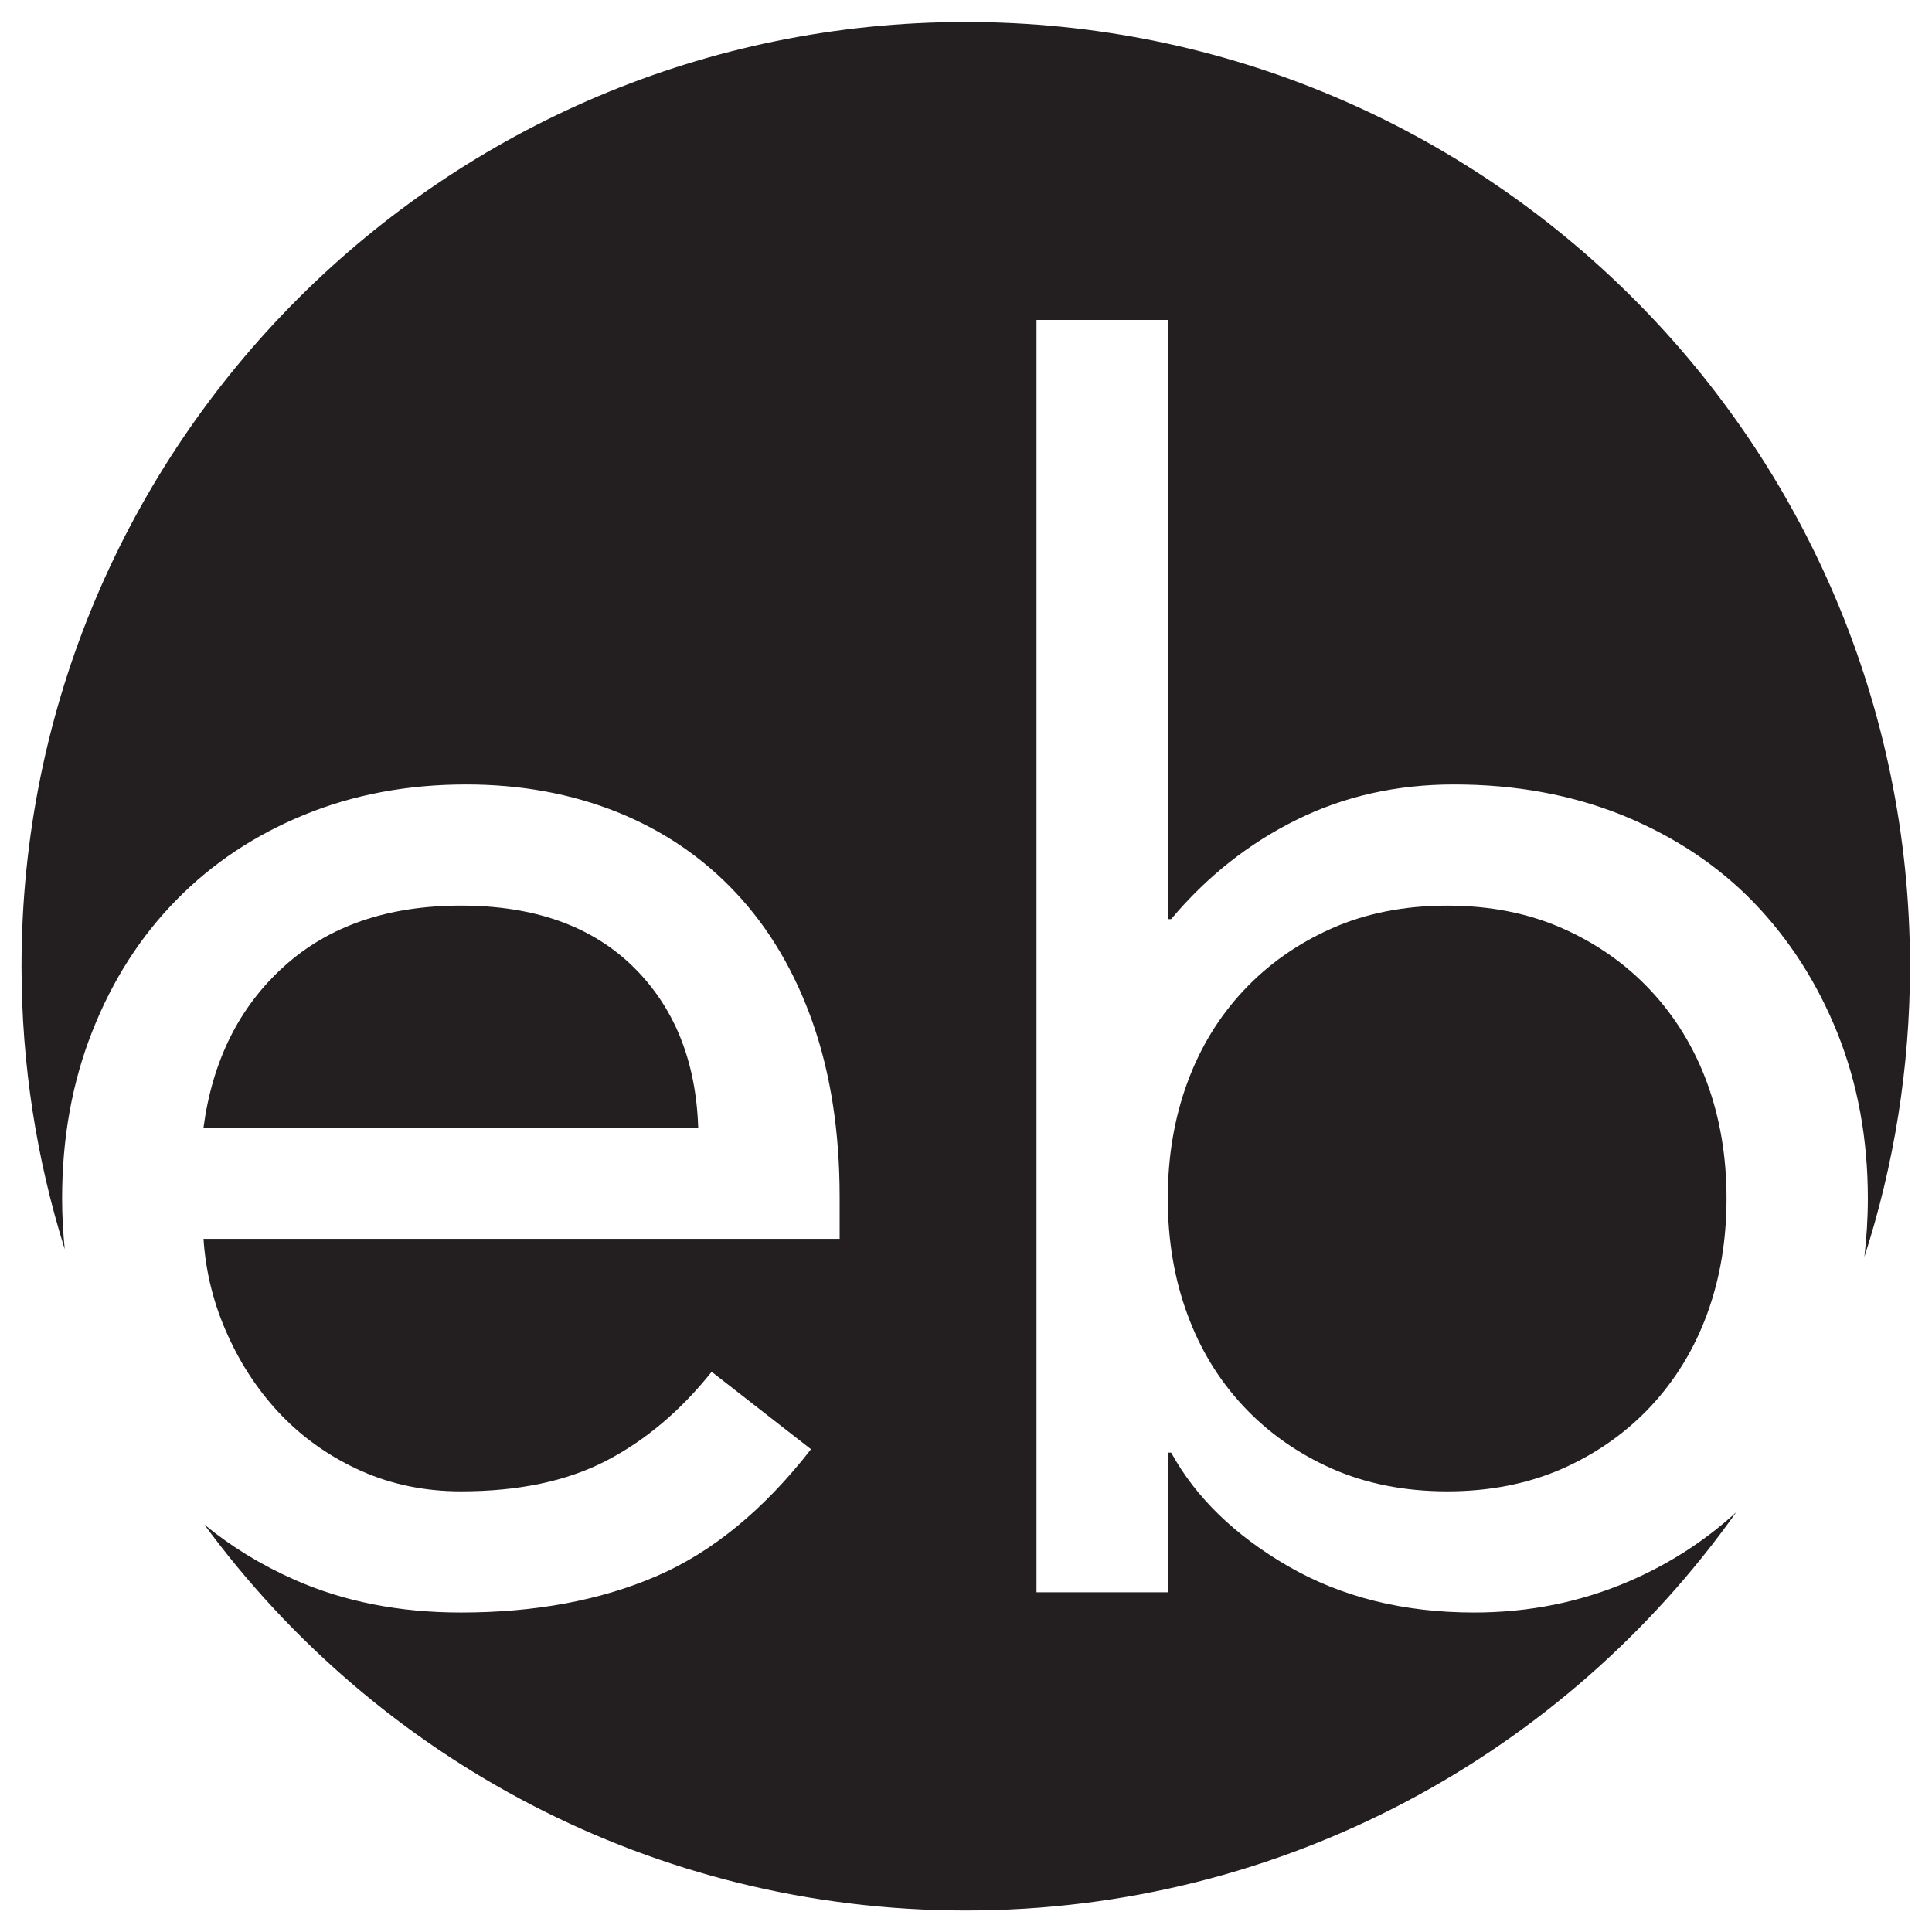 <?xml version="1.0" encoding="UTF-8" standalone="no"?>
<svg
   xmlns:dc="http://purl.org/dc/elements/1.1/"
   xmlns:cc="http://creativecommons.org/ns#"
   xmlns:rdf="http://www.w3.org/1999/02/22-rdf-syntax-ns#"
   xmlns:svg="http://www.w3.org/2000/svg"
   xmlns="http://www.w3.org/2000/svg"
   viewBox="0 0 85.333 85.333"
   height="85.333"
   width="85.333"
   xml:space="preserve"
   id="svg2"
   version="1.1"><defs
     id="defs6"><clipPath
       id="clipPath18"
       clipPathUnits="userSpaceOnUse"><path
         id="path16"
         d="M 0,64 H 64 V 0 H 0 Z" /></clipPath></defs><g
     transform="matrix(1.333,0,0,-1.333,0,85.333)"
     id="g10"><g
       id="g12"><g
         clip-path="url(#clipPath18)"
         id="g14"><g
           transform="translate(15.273,34.009)"
           id="g20"><path
             id="path22"
             style="fill:#231f20;fill-opacity:1;fill-rule:nonzero;stroke:none"
             d="M 0,0 C -2.417,0 -4.368,-0.669 -5.854,-2.007 -7.342,-3.347 -8.235,-5.132 -8.531,-7.36 H 7.862 C 7.788,-5.132 7.063,-3.347 5.687,-2.007 4.311,-0.669 2.415,0 0,0" /></g><g
           transform="translate(53.972,11.619)"
           id="g24"><path
             id="path26"
             style="fill:#231f20;fill-opacity:1;fill-rule:nonzero;stroke:none"
             d="m 0,0 c -1.598,-0.688 -3.31,-1.033 -5.129,-1.033 -2.342,0 -4.397,0.515 -6.162,1.535 -1.765,1.021 -3.058,2.277 -3.876,3.764 h -0.111 v -4.629 h -4.35 v 42.159 h 4.35 V 21.943 h 0.111 c 1.189,1.413 2.574,2.509 4.156,3.29 1.578,0.781 3.319,1.171 5.213,1.171 2.045,0 3.912,-0.342 5.605,-1.029 1.688,-0.69 3.132,-1.646 4.323,-2.873 1.187,-1.229 2.116,-2.679 2.787,-4.351 0.667,-1.672 1.001,-3.495 1.001,-5.463 0,-0.665 -0.043,-1.305 -0.114,-1.936 0.979,3.035 1.511,6.269 1.511,9.63 0,17.278 -14.008,31.286 -31.288,31.286 -17.277,0 -31.286,-14.008 -31.286,-31.286 0,-3.266 0.503,-6.419 1.432,-9.378 -0.055,0.551 -0.087,1.109 -0.087,1.684 0,2.007 0.334,3.855 1.004,5.546 0.669,1.693 1.598,3.14 2.789,4.35 1.187,1.209 2.6,2.149 4.236,2.817 1.635,0.67 3.421,1.003 5.355,1.003 1.819,0 3.492,-0.307 5.017,-0.919 1.525,-0.615 2.834,-1.506 3.931,-2.679 1.095,-1.169 1.944,-2.603 2.538,-4.292 0.594,-1.692 0.893,-3.616 0.893,-5.774 v -1.392 h -21.078 c 0.073,-1.114 0.342,-2.182 0.809,-3.205 0.462,-1.024 1.068,-1.916 1.809,-2.68 0.743,-0.76 1.617,-1.365 2.621,-1.811 1.005,-0.445 2.101,-0.67 3.291,-0.67 1.898,0 3.495,0.334 4.796,1.004 1.299,0.67 2.473,1.655 3.512,2.957 L -27.1,4.377 c -1.562,-2.006 -3.273,-3.412 -5.129,-4.209 -1.862,-0.801 -4.018,-1.201 -6.47,-1.201 -2.046,0 -3.884,0.363 -5.522,1.09 -1.11,0.492 -2.104,1.103 -2.982,1.826 5.692,-7.752 14.872,-12.789 25.23,-12.789 10.536,0 19.858,5.211 25.527,13.193 C 2.516,1.338 1.333,0.574 0,0" /></g><g
           transform="translate(51.77,33.256)"
           id="g28"><path
             id="path30"
             style="fill:#231f20;fill-opacity:1;fill-rule:nonzero;stroke:none"
             d="m 0,0 c -1.134,0.501 -2.404,0.752 -3.817,0.752 -1.416,0 -2.69,-0.251 -3.821,-0.752 -1.134,-0.502 -2.112,-1.19 -2.929,-2.063 -0.819,-0.875 -1.441,-1.897 -1.867,-3.066 -0.428,-1.172 -0.642,-2.446 -0.642,-3.821 0,-1.377 0.214,-2.65 0.642,-3.82 0.426,-1.172 1.048,-2.193 1.867,-3.068 0.817,-0.873 1.795,-1.561 2.929,-2.065 1.131,-0.498 2.405,-0.752 3.821,-0.752 1.413,0 2.683,0.254 3.817,0.752 1.135,0.504 2.111,1.192 2.928,2.065 0.816,0.875 1.441,1.896 1.869,3.068 0.428,1.17 0.641,2.443 0.641,3.82 0,1.375 -0.213,2.649 -0.641,3.821 C 4.369,-3.96 3.744,-2.938 2.928,-2.063 2.111,-1.19 1.135,-0.502 0,0" /></g></g></g></g></svg>